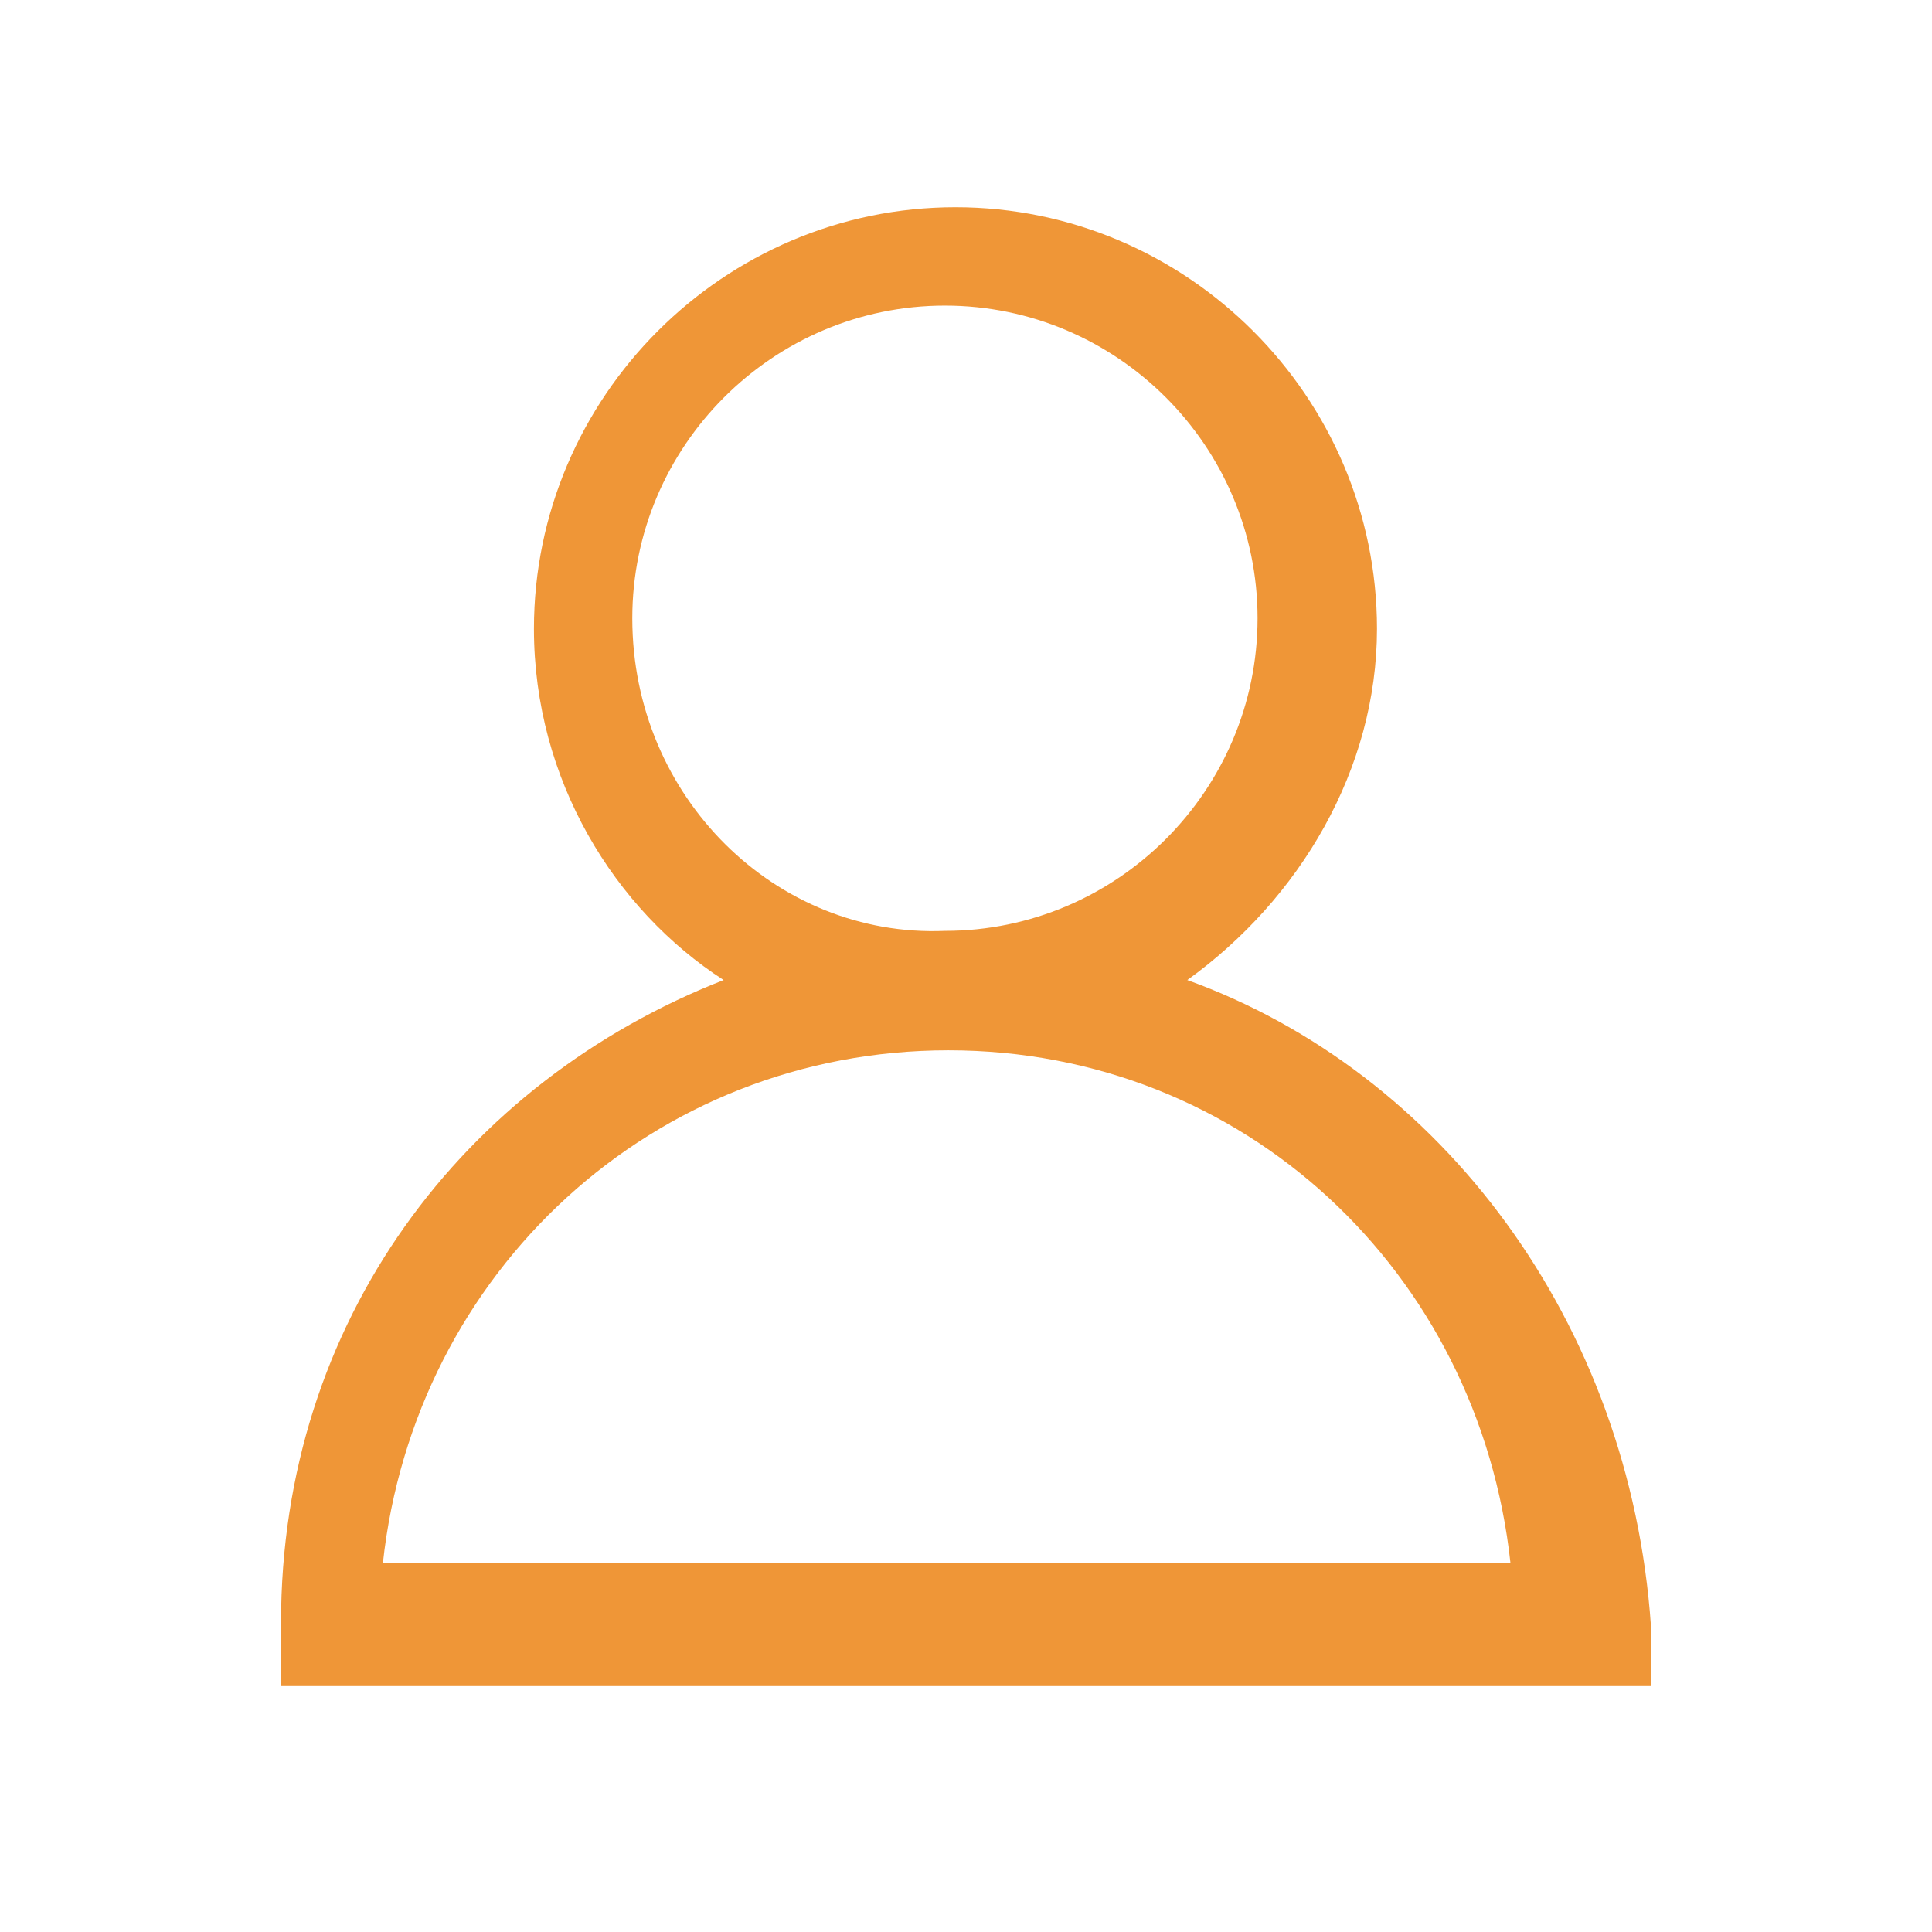 <?xml version="1.0" encoding="utf-8"?>
<!-- Generator: Adobe Illustrator 22.0.1, SVG Export Plug-In . SVG Version: 6.00 Build 0)  -->
<svg version="1.1" id="Layer_1" xmlns="http://www.w3.org/2000/svg" xmlns:xlink="http://www.w3.org/1999/xlink" x="0px" y="0px"
	 viewBox="0 0 55 55" style="enable-background:new 0 0 55 55;" xml:space="preserve">
<style type="text/css">
	.st0{fill:#EF9637;}
</style>
<path class="st0" d="M33.8,27.9c3.2-2.3,5.4-6,5.4-10c0-6.6-5.4-12-12-12s-12,5.4-12,12c0,4.3,2.3,8,5.4,10C13.2,30.8,8,37.6,8,46.2
	V48h39v-1.7C46.4,37.6,41,30.5,33.8,27.9z M18,17.6c0-4.9,4-8.9,8.9-8.9s8.9,4,8.9,8.9s-4,8.9-8.9,8.9C22.1,26.7,18,22.7,18,17.6z
	 M10.9,44.5c0.9-8.3,7.7-14.6,16.1-14.6S42.1,36.2,43,44.5H10.9z"/>
</svg>
